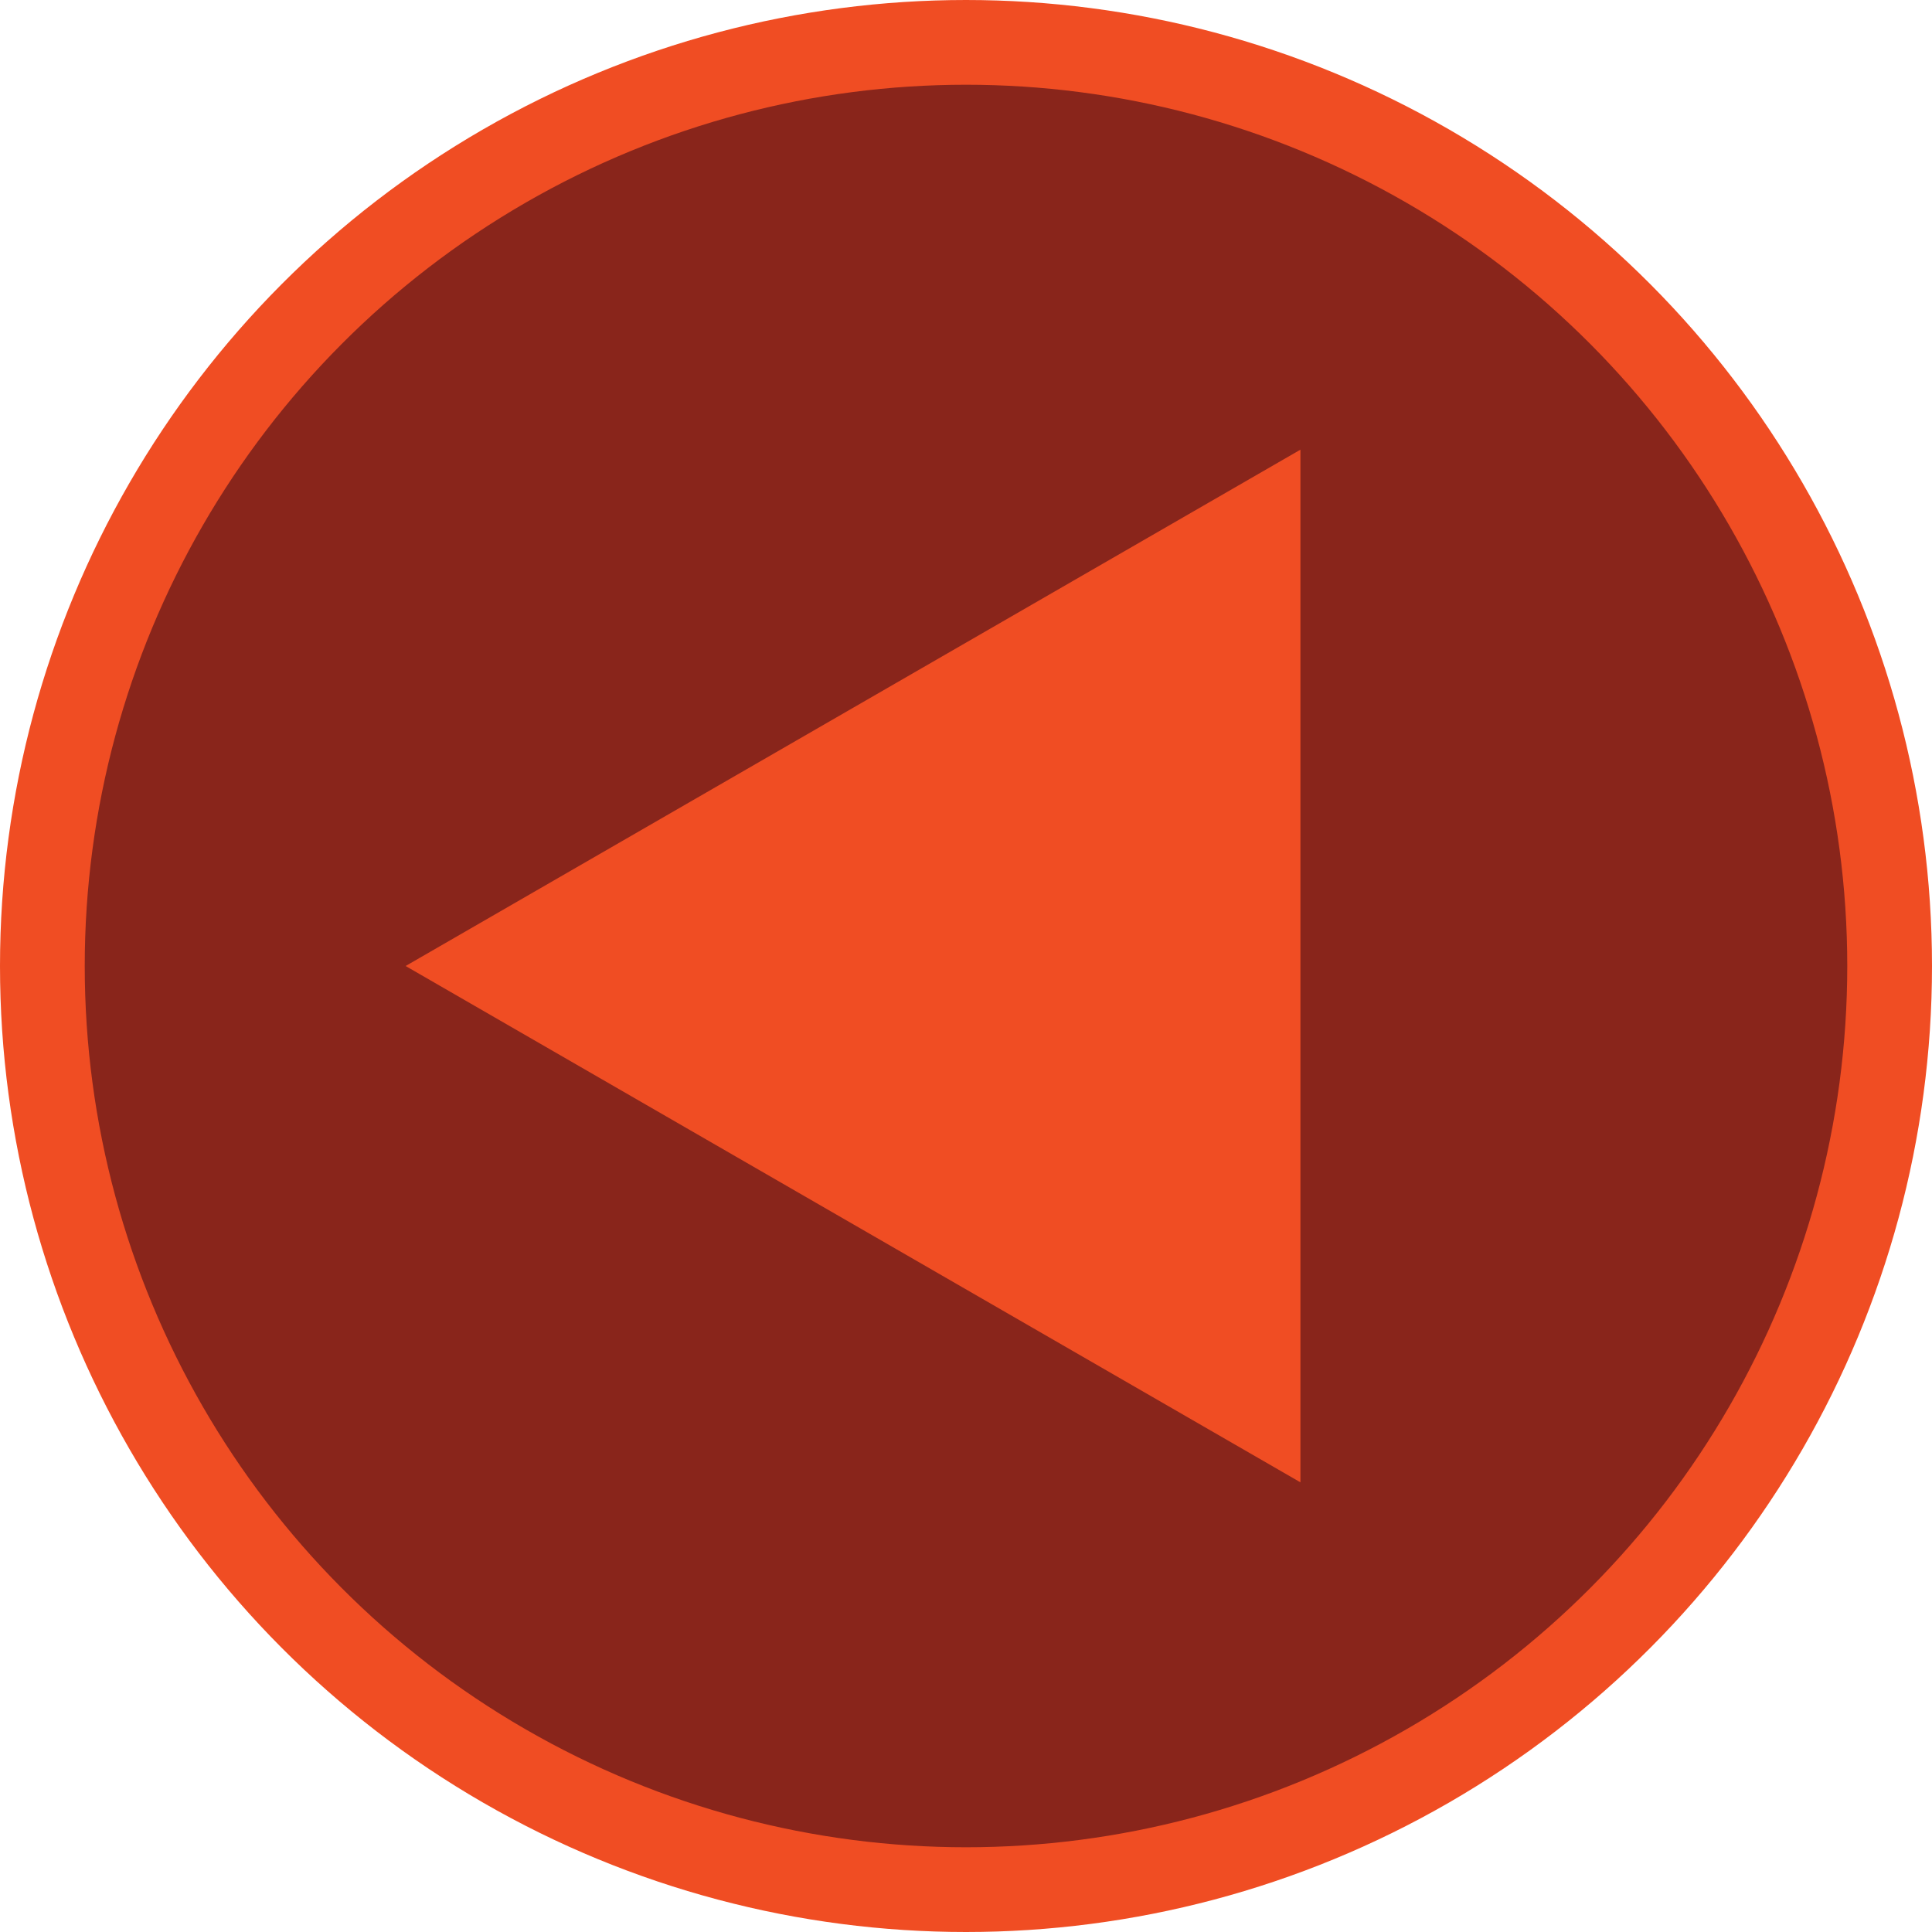 <?xml version="1.0" encoding="utf-8"?>
<!-- Generator: Adobe Illustrator 25.3.0, SVG Export Plug-In . SVG Version: 6.00 Build 0)  -->
<svg version="1.1" id="Layer_1" xmlns="http://www.w3.org/2000/svg" xmlns:xlink="http://www.w3.org/1999/xlink" x="0px" y="0px"
	 viewBox="0 0 342 342" style="enable-background:new 0 0 342 342;" xml:space="preserve">
<style type="text/css">
	.st0{fill:#89251B;stroke:#F04D23;stroke-width:15;stroke-miterlimit:10;}
	.st1{fill:#F04D23;}
</style>
<circle class="st0" cx="171" cy="171" r="163.5"/>
<polygon class="st1" points="230.2,171 230.2,262.4 151,216.7 71.8,171 151,125.3 230.2,79.6 "/>
</svg>
